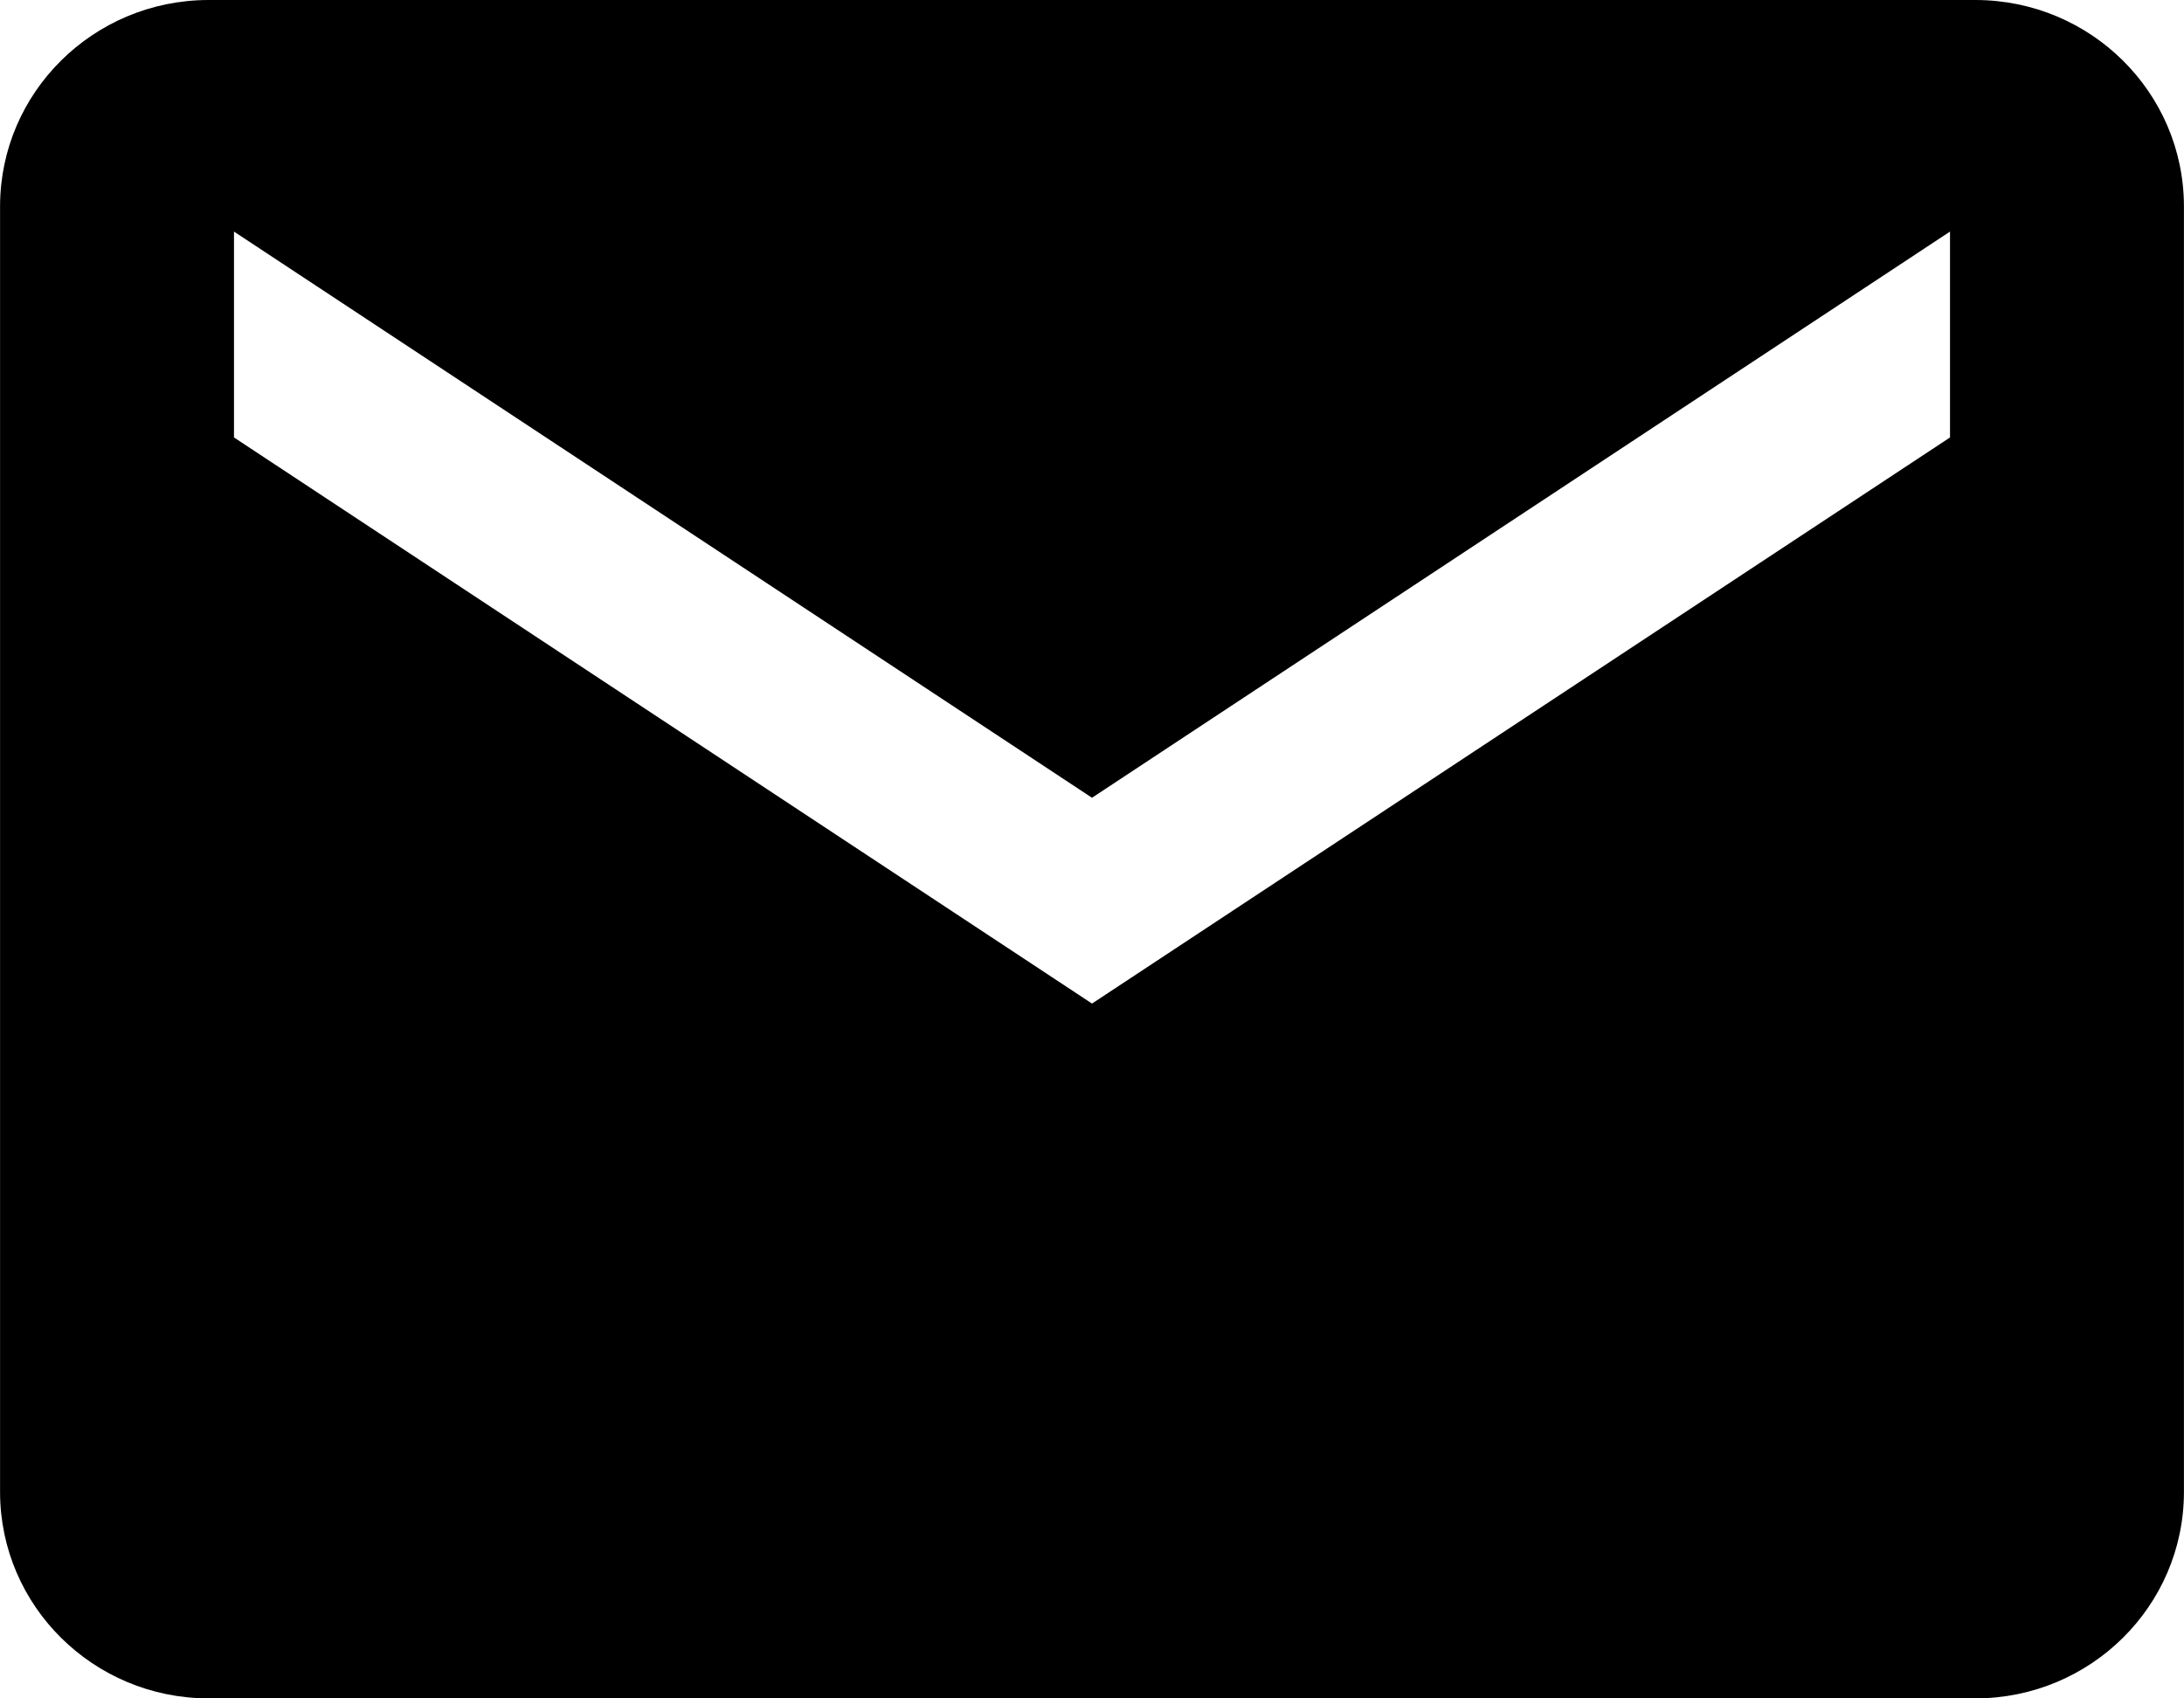 <svg width="36" height="28" viewBox="0 0 36 28" xmlns="http://www.w3.org/2000/svg"><defs><filter color-interpolation-filters="auto" id="a"><feColorMatrix in="SourceGraphic" values="0 0 0 0 1 0 0 0 0 1 0 0 0 0 1 0 0 0 1 0"/></filter></defs><g fill="none" fill-rule="evenodd"><g><g><g transform="translate(0 -186)" filter="url(#a)"><g><path d="M32.571 186H3.43c-1.892.006-3.423 1.522-3.429 3.394v21.212c.006 1.872 1.537 3.388 3.429 3.394h29.14c1.892-.006 3.423-1.522 3.429-3.394v-21.212c-.006-1.872-1.537-3.388-3.429-3.394zm-.428 7.212L18 202.545l-14.143-9.333v-3.394L18 199.152l14.143-9.334v3.394z" fill="#000" fill-rule="nonzero"/></g></g></g></g></g></svg>